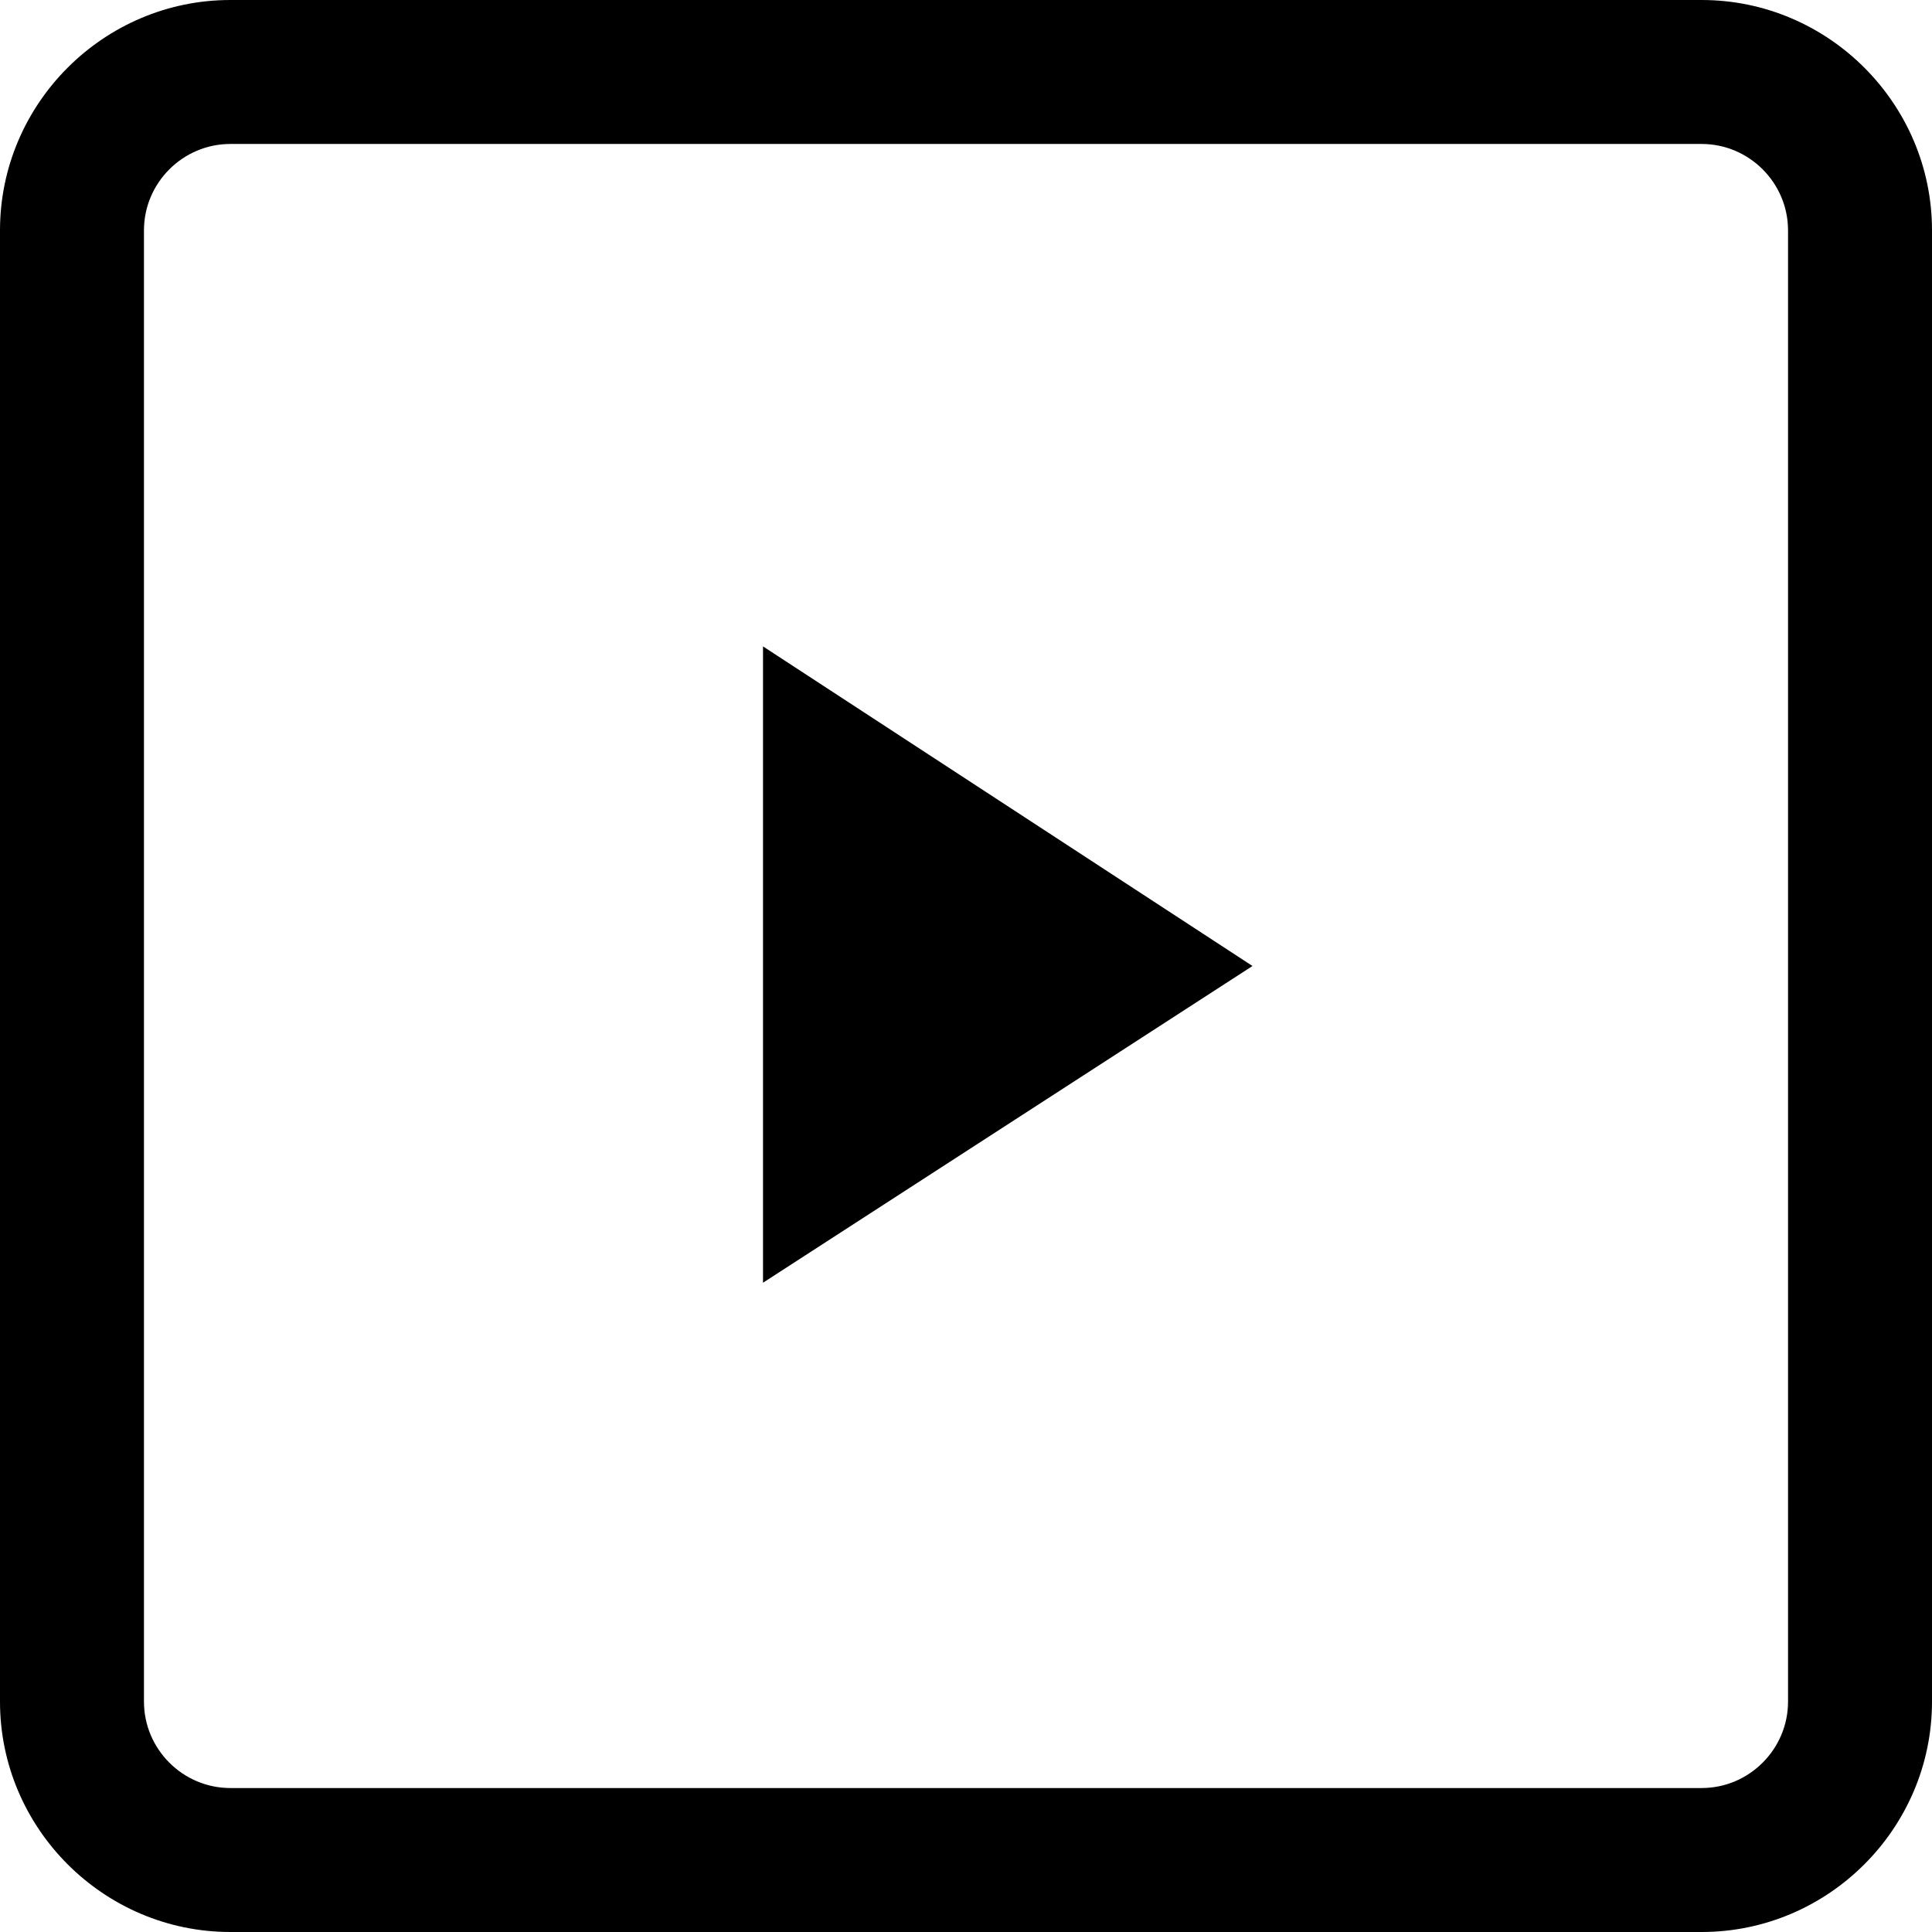 <?xml version="1.0" encoding="UTF-8"?>
<svg id="Layer_2" data-name="Layer 2" xmlns="http://www.w3.org/2000/svg" viewBox="0 0 13.42 13.42">
  <g id="Video">
    <path d="M11.82,13.42H1.6c-.88,0-1.6-.72-1.6-1.6V1.6C0,.72,.72,0,1.6,0H11.82c.88,0,1.6,.72,1.6,1.6V11.82c0,.88-.72,1.6-1.6,1.6ZM1.6,1c-.33,0-.6,.27-.6,.6V11.82c0,.33,.27,.6,.6,.6H11.82c.33,0,.6-.27,.6-.6V1.6c0-.33-.27-.6-.6-.6H1.6Z"/>
    <polygon points="5.3 4.49 5.3 8.91 8.7 6.71 5.3 4.49"/>
  </g>
</svg>